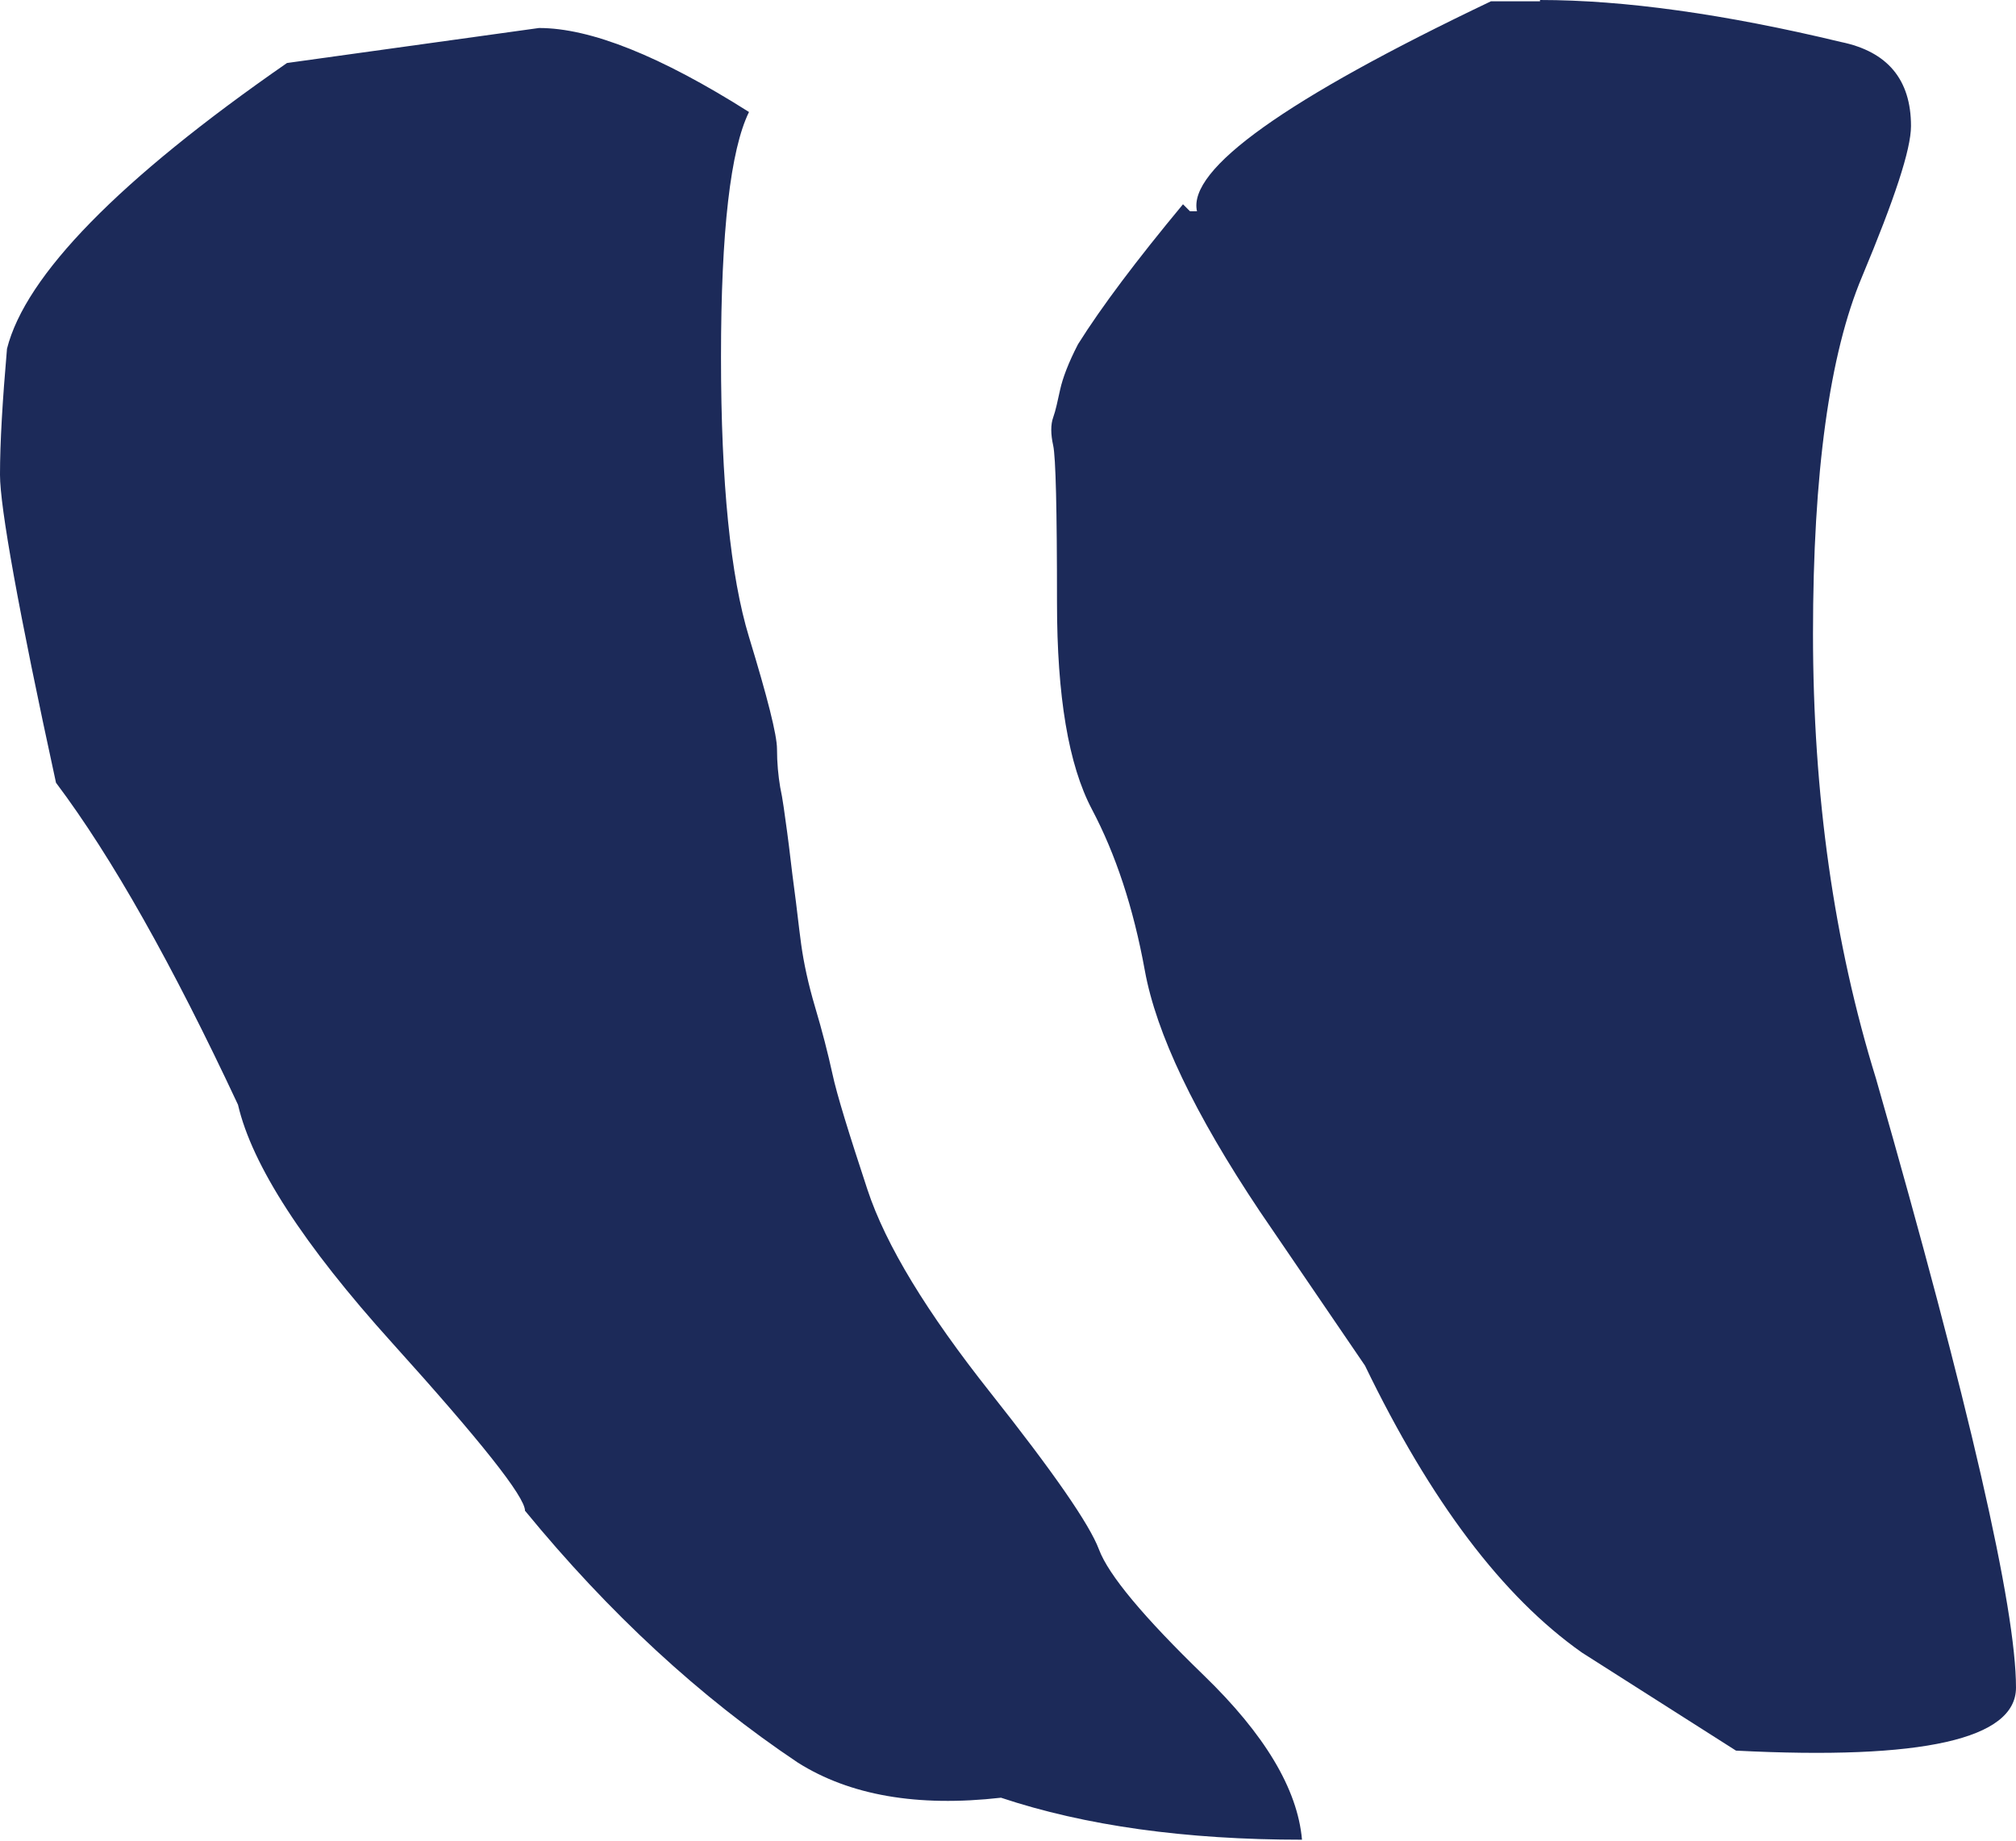 <?xml version="1.0" encoding="UTF-8"?><svg id="a" xmlns="http://www.w3.org/2000/svg" viewBox="0 0 31.68 28.93"><defs><style>.b{fill:#1c2a59;}</style></defs><path class="b" d="M11.33,5.61c0,1.98,.15,3.45,.44,4.4,.29,.95,.44,1.54,.44,1.76s.02,.42,.05,.6c.04,.18,.07,.42,.11,.71,.04,.29,.07,.59,.11,.88,.04,.29,.07,.59,.11,.88,.04,.29,.11,.62,.22,.99,.11,.37,.2,.72,.27,1.04,.07,.33,.26,.94,.55,1.82,.29,.88,.94,1.94,1.93,3.19,.99,1.25,1.56,2.07,1.71,2.47,.15,.4,.7,1.06,1.65,1.98,.95,.92,1.47,1.78,1.54,2.58-1.83,0-3.41-.22-4.73-.66-1.32,.15-2.38-.04-3.19-.55-1.54-1.03-2.97-2.35-4.29-3.96,0-.22-.7-1.1-2.09-2.64-1.39-1.54-2.2-2.79-2.42-3.74-1.03-2.2-1.98-3.89-2.86-5.06-.59-2.71-.88-4.33-.88-4.84s.04-1.17,.11-1.98C.4,4.33,1.87,2.82,4.51,.99l3.96-.55c.81,0,1.91,.44,3.3,1.32-.29,.59-.44,1.87-.44,3.85ZM24.2,0c1.32,0,2.9,.22,4.73,.66,.73,.15,1.1,.59,1.1,1.32,0,.37-.26,1.15-.77,2.37-.51,1.21-.77,3.08-.77,5.61s.33,4.86,.99,6.99c1.47,5.13,2.2,8.32,2.2,9.57,0,.81-1.47,1.14-4.4,.99l-2.42-1.54c-1.25-.88-2.38-2.38-3.41-4.51l-1.65-2.42c-1.03-1.54-1.63-2.8-1.81-3.79-.18-.99-.46-1.83-.83-2.53-.37-.7-.55-1.78-.55-3.25s-.02-2.29-.06-2.47c-.04-.18-.04-.33,0-.44,.04-.11,.07-.26,.11-.44,.04-.18,.13-.42,.28-.71,.37-.59,.92-1.32,1.65-2.2l.11,.11h.11c-.15-.66,1.39-1.76,4.62-3.3h.77Z"/></svg>